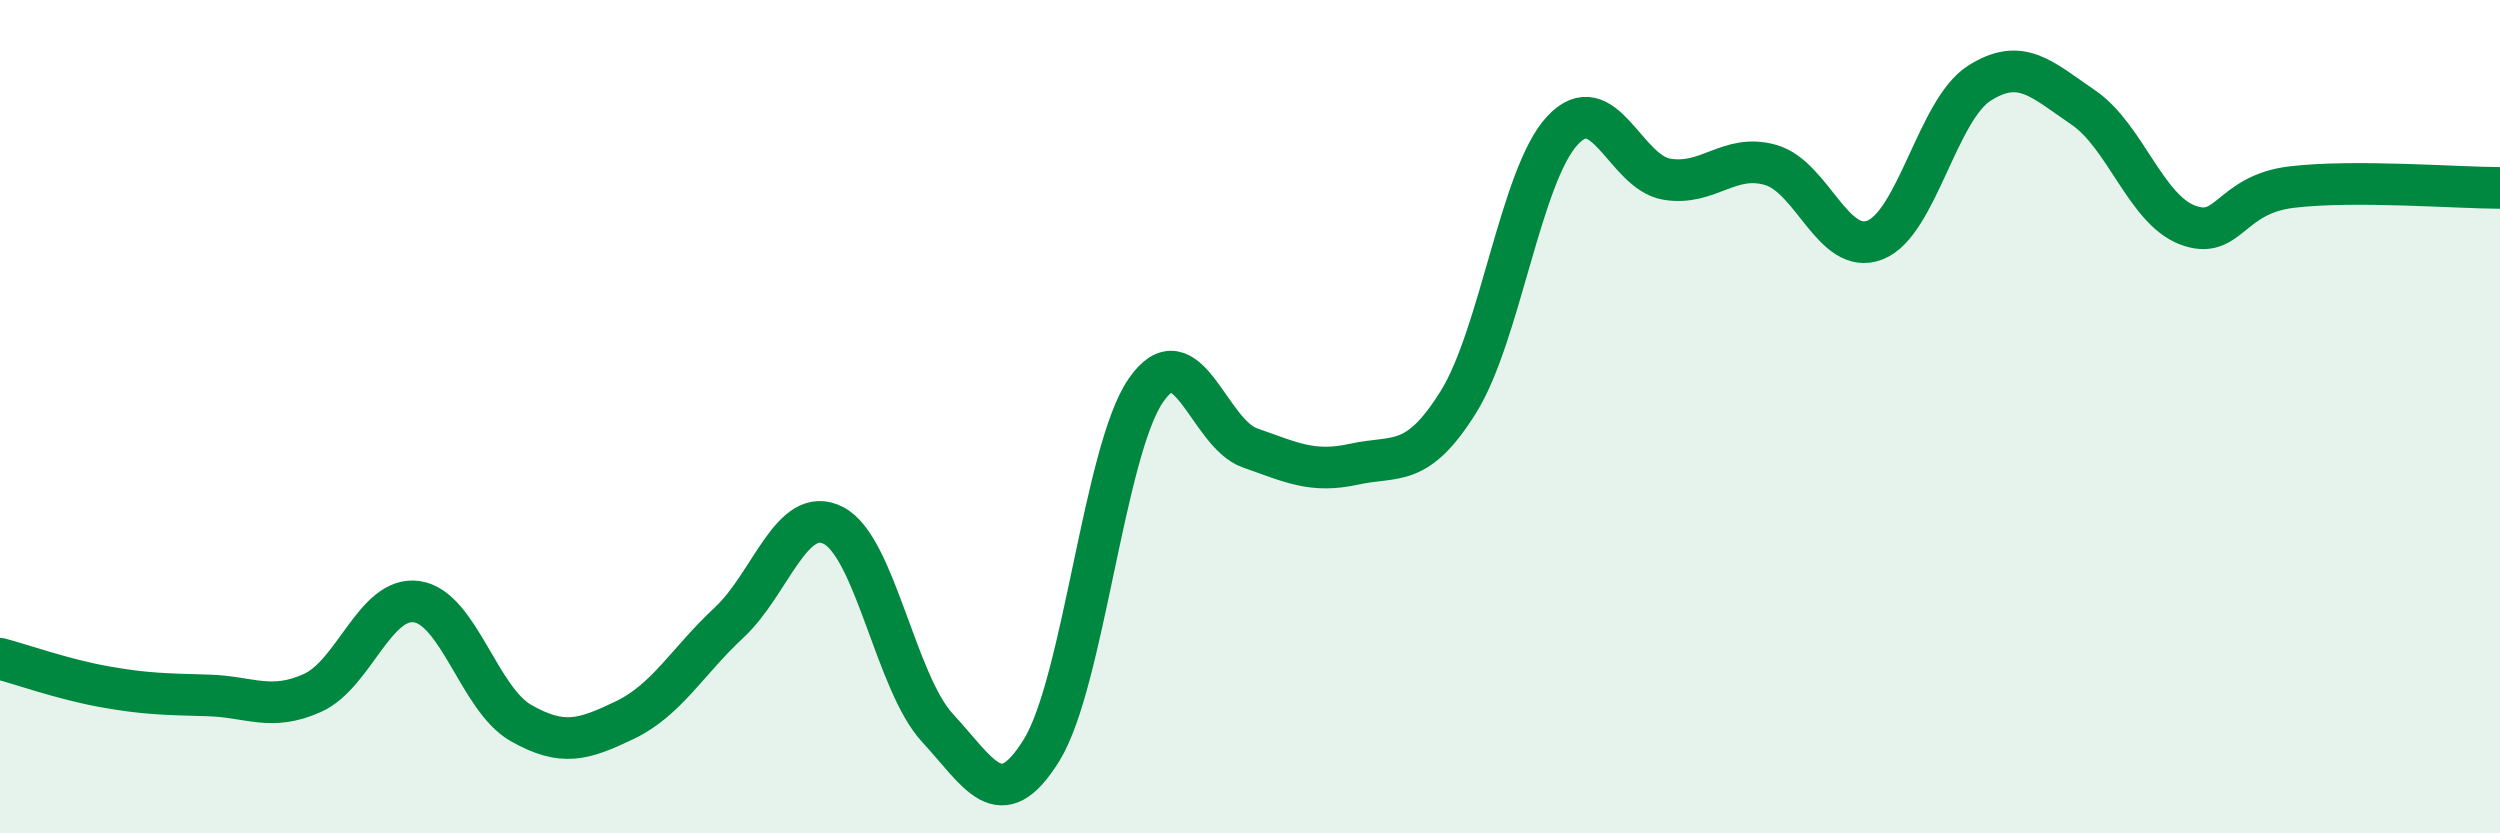 
    <svg width="60" height="20" viewBox="0 0 60 20" xmlns="http://www.w3.org/2000/svg">
      <path
        d="M 0,15.81 C 0.5,15.94 1.5,16.3 2.5,16.48 C 3.5,16.66 4,16.66 5,16.69 C 6,16.72 6.5,17.08 7.5,16.63 C 8.5,16.18 9,14.3 10,14.44 C 11,14.58 11.5,16.78 12.5,17.35 C 13.5,17.92 14,17.76 15,17.28 C 16,16.8 16.5,15.87 17.5,14.94 C 18.5,14.01 19,12.1 20,12.61 C 21,13.12 21.5,16.39 22.5,17.47 C 23.5,18.55 24,19.62 25,18 C 26,16.38 26.5,10.82 27.5,9.37 C 28.5,7.92 29,10.4 30,10.75 C 31,11.1 31.5,11.36 32.5,11.14 C 33.5,10.92 34,11.25 35,9.65 C 36,8.05 36.5,4.2 37.5,3.13 C 38.5,2.06 39,4.13 40,4.3 C 41,4.47 41.5,3.67 42.5,3.96 C 43.5,4.25 44,6.15 45,5.76 C 46,5.37 46.5,2.64 47.5,2 C 48.5,1.36 49,1.9 50,2.58 C 51,3.26 51.5,5.02 52.5,5.4 C 53.5,5.78 53.5,4.67 55,4.49 C 56.5,4.31 59,4.51 60,4.51L60 20L0 20Z"
        fill="#008740"
        opacity="0.1"
        stroke-linecap="round"
        stroke-linejoin="round"
      />
      <path
        d="M 0,15.81 C 0.5,15.94 1.5,16.3 2.5,16.48 C 3.5,16.66 4,16.66 5,16.69 C 6,16.72 6.5,17.08 7.5,16.63 C 8.5,16.18 9,14.3 10,14.44 C 11,14.58 11.5,16.78 12.5,17.35 C 13.5,17.92 14,17.76 15,17.28 C 16,16.8 16.5,15.87 17.5,14.94 C 18.5,14.01 19,12.1 20,12.61 C 21,13.12 21.5,16.39 22.5,17.47 C 23.5,18.55 24,19.62 25,18 C 26,16.38 26.5,10.82 27.5,9.37 C 28.5,7.92 29,10.4 30,10.75 C 31,11.1 31.5,11.36 32.5,11.14 C 33.5,10.92 34,11.25 35,9.65 C 36,8.05 36.5,4.2 37.5,3.13 C 38.5,2.06 39,4.13 40,4.3 C 41,4.47 41.5,3.67 42.5,3.96 C 43.5,4.25 44,6.15 45,5.76 C 46,5.37 46.5,2.64 47.5,2 C 48.5,1.36 49,1.9 50,2.58 C 51,3.26 51.5,5.02 52.5,5.4 C 53.5,5.78 53.5,4.67 55,4.49 C 56.5,4.31 59,4.51 60,4.51"
        stroke="#008740"
        stroke-width="1"
        fill="none"
        stroke-linecap="round"
        stroke-linejoin="round"
      />
    </svg>
  